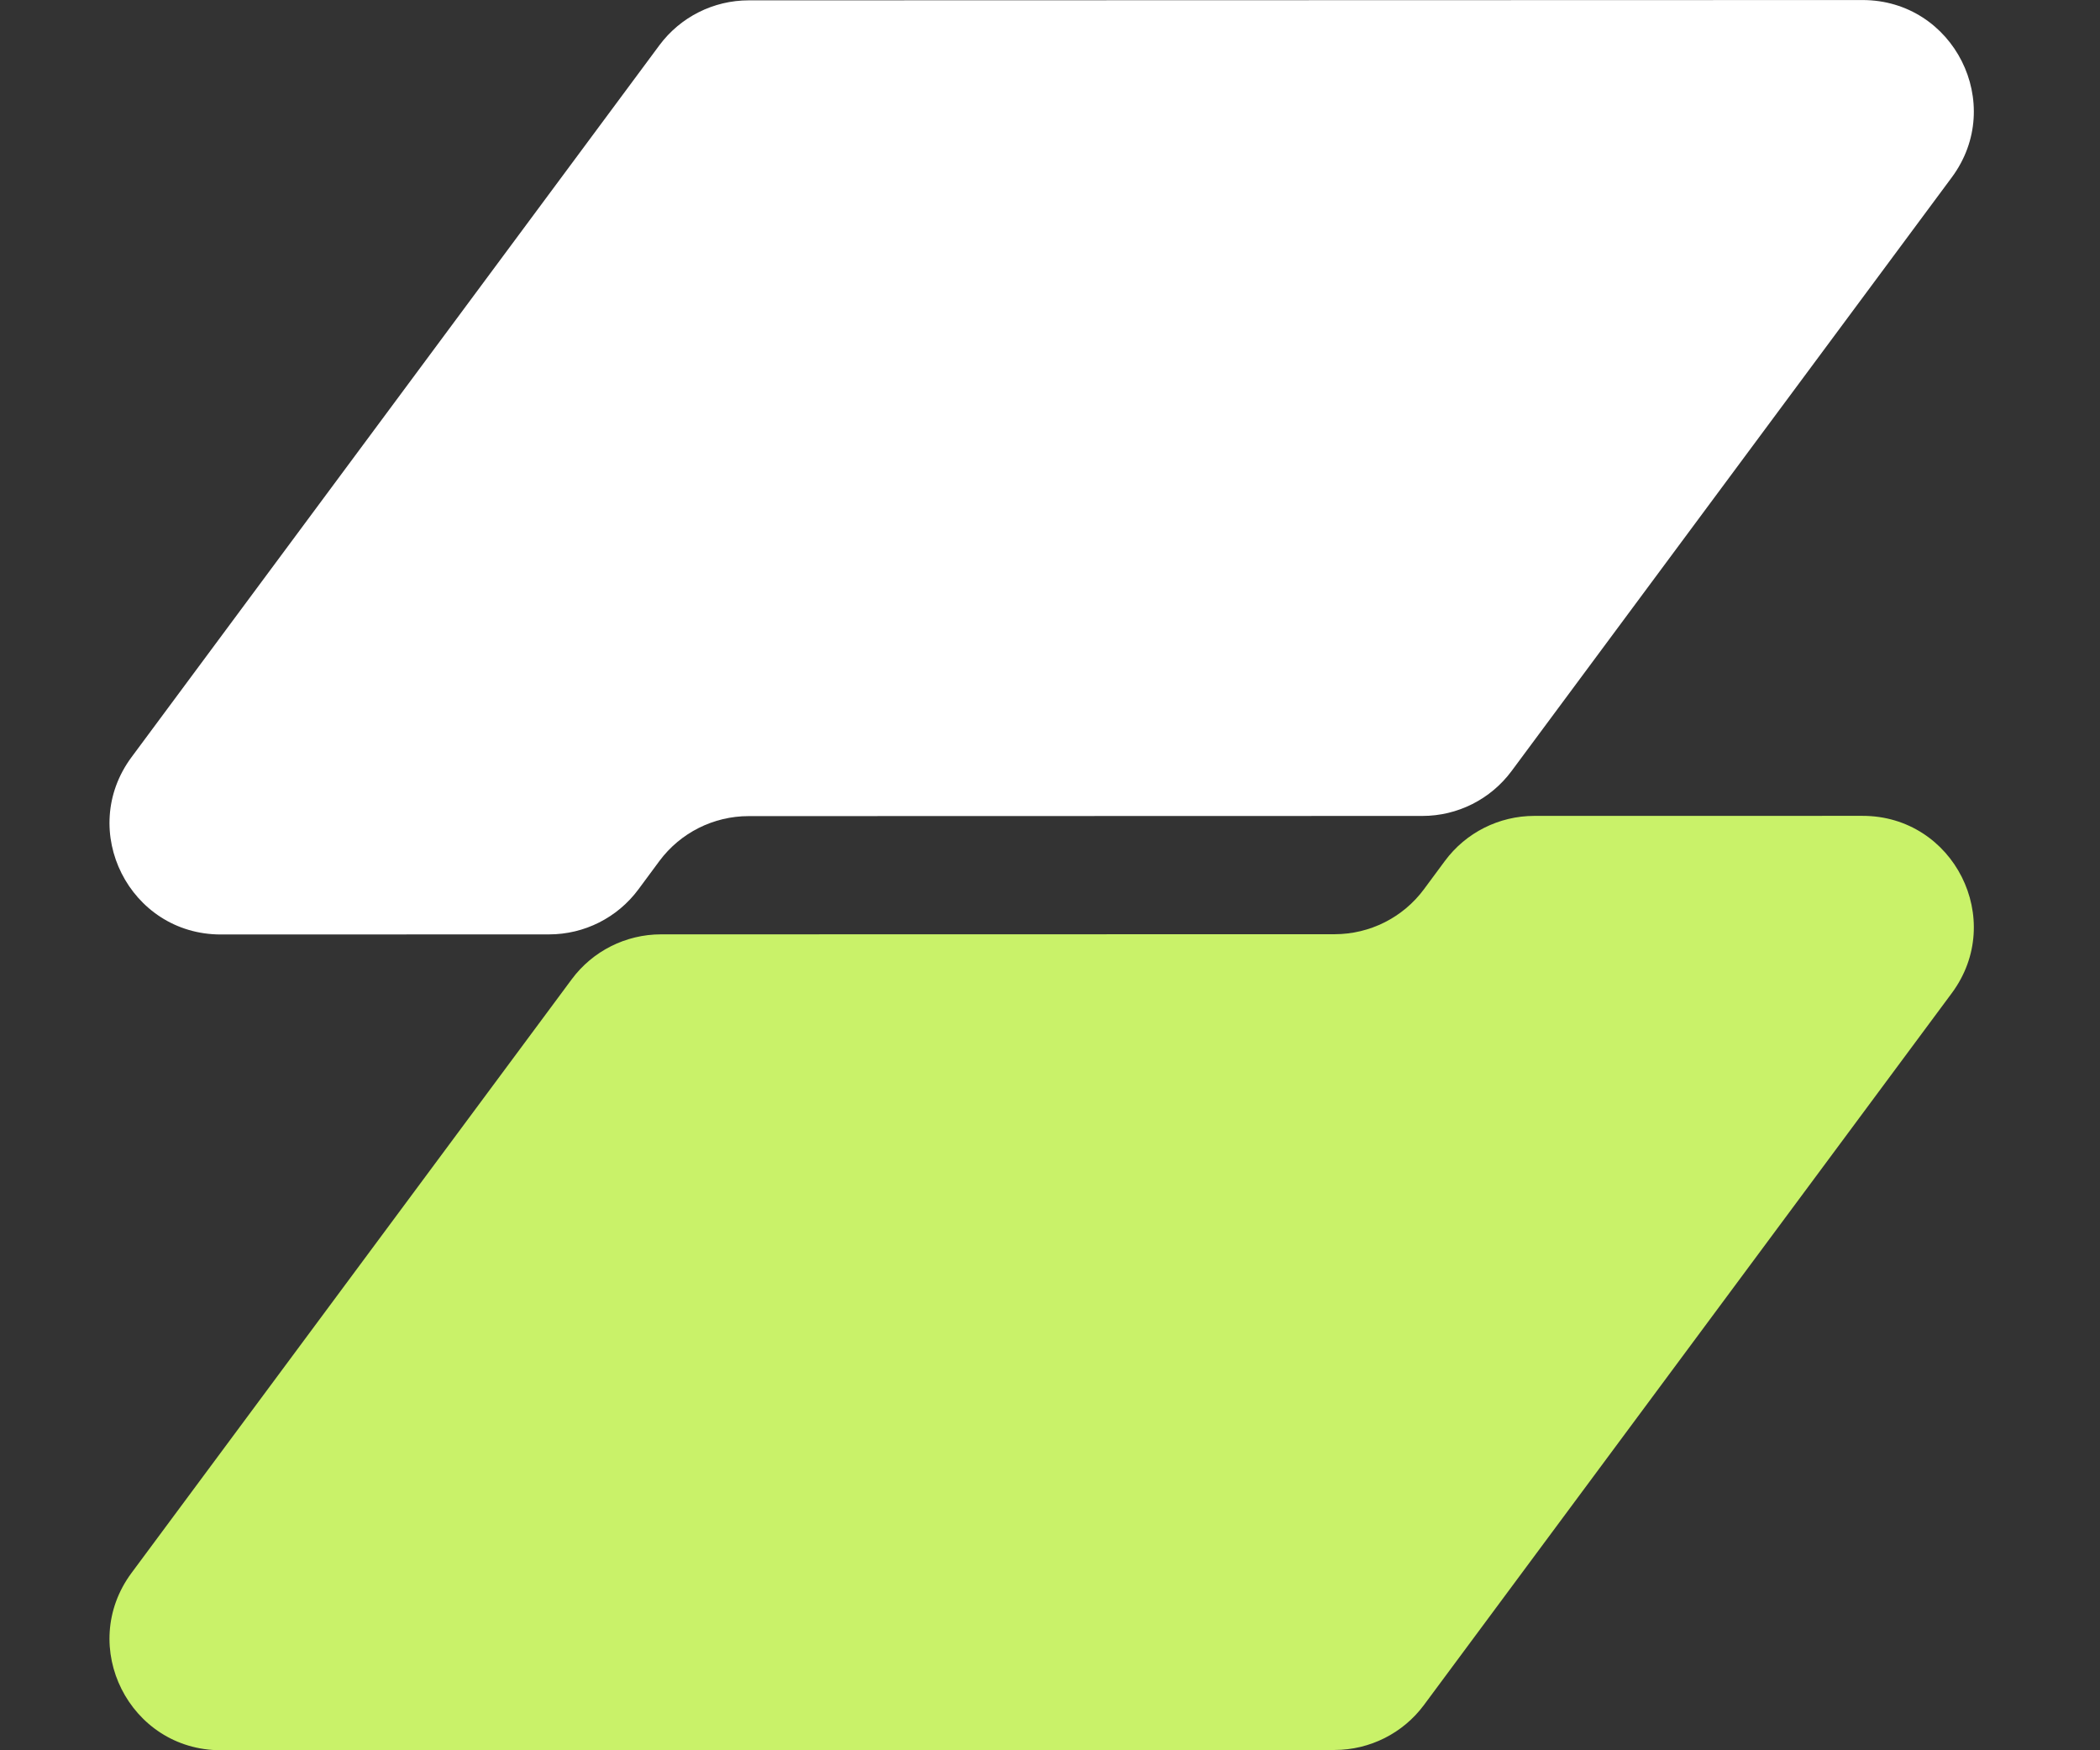 <?xml version="1.0" encoding="utf-8"?>
<svg xmlns="http://www.w3.org/2000/svg" fill="none" height="100%" overflow="visible" preserveAspectRatio="none" style="display: block;" viewBox="0 0 48 40" width="100%">
<rect x="0" y="0" width="48" height="40" fill="#333333" stroke="none"/>
<g id="Group 15">
<path clip-rule="evenodd" d="M15.072 1.034C15.551 0.389 16.308 0.008 17.112 0.008L42.572 0.001C44.659 0.001 45.855 2.378 44.612 4.054L34.551 17.62C34.072 18.266 33.316 18.647 32.512 18.647L17.112 18.651C16.308 18.651 15.551 19.032 15.072 19.677L14.591 20.327C14.112 20.973 13.355 21.354 12.551 21.354L5.047 21.356C2.961 21.356 1.764 18.979 3.007 17.303L15.072 1.034Z" fill="white" fill-rule="evenodd" id="Vector"/>
<path clip-rule="evenodd" d="M5.047 39.999C2.96 39.999 1.764 37.622 3.007 35.946L13.068 22.38C13.547 21.734 14.303 21.354 15.107 21.353L30.507 21.35C31.311 21.349 32.068 20.969 32.547 20.323L33.028 19.673C33.507 19.027 34.264 18.647 35.068 18.646L42.572 18.645C44.659 18.644 45.855 21.021 44.612 22.697L32.547 38.966C32.068 39.611 31.311 39.992 30.507 39.993L5.047 39.999Z" fill="#C9F269" fill-rule="evenodd" id="Vector_2"/>
</g>
</svg>